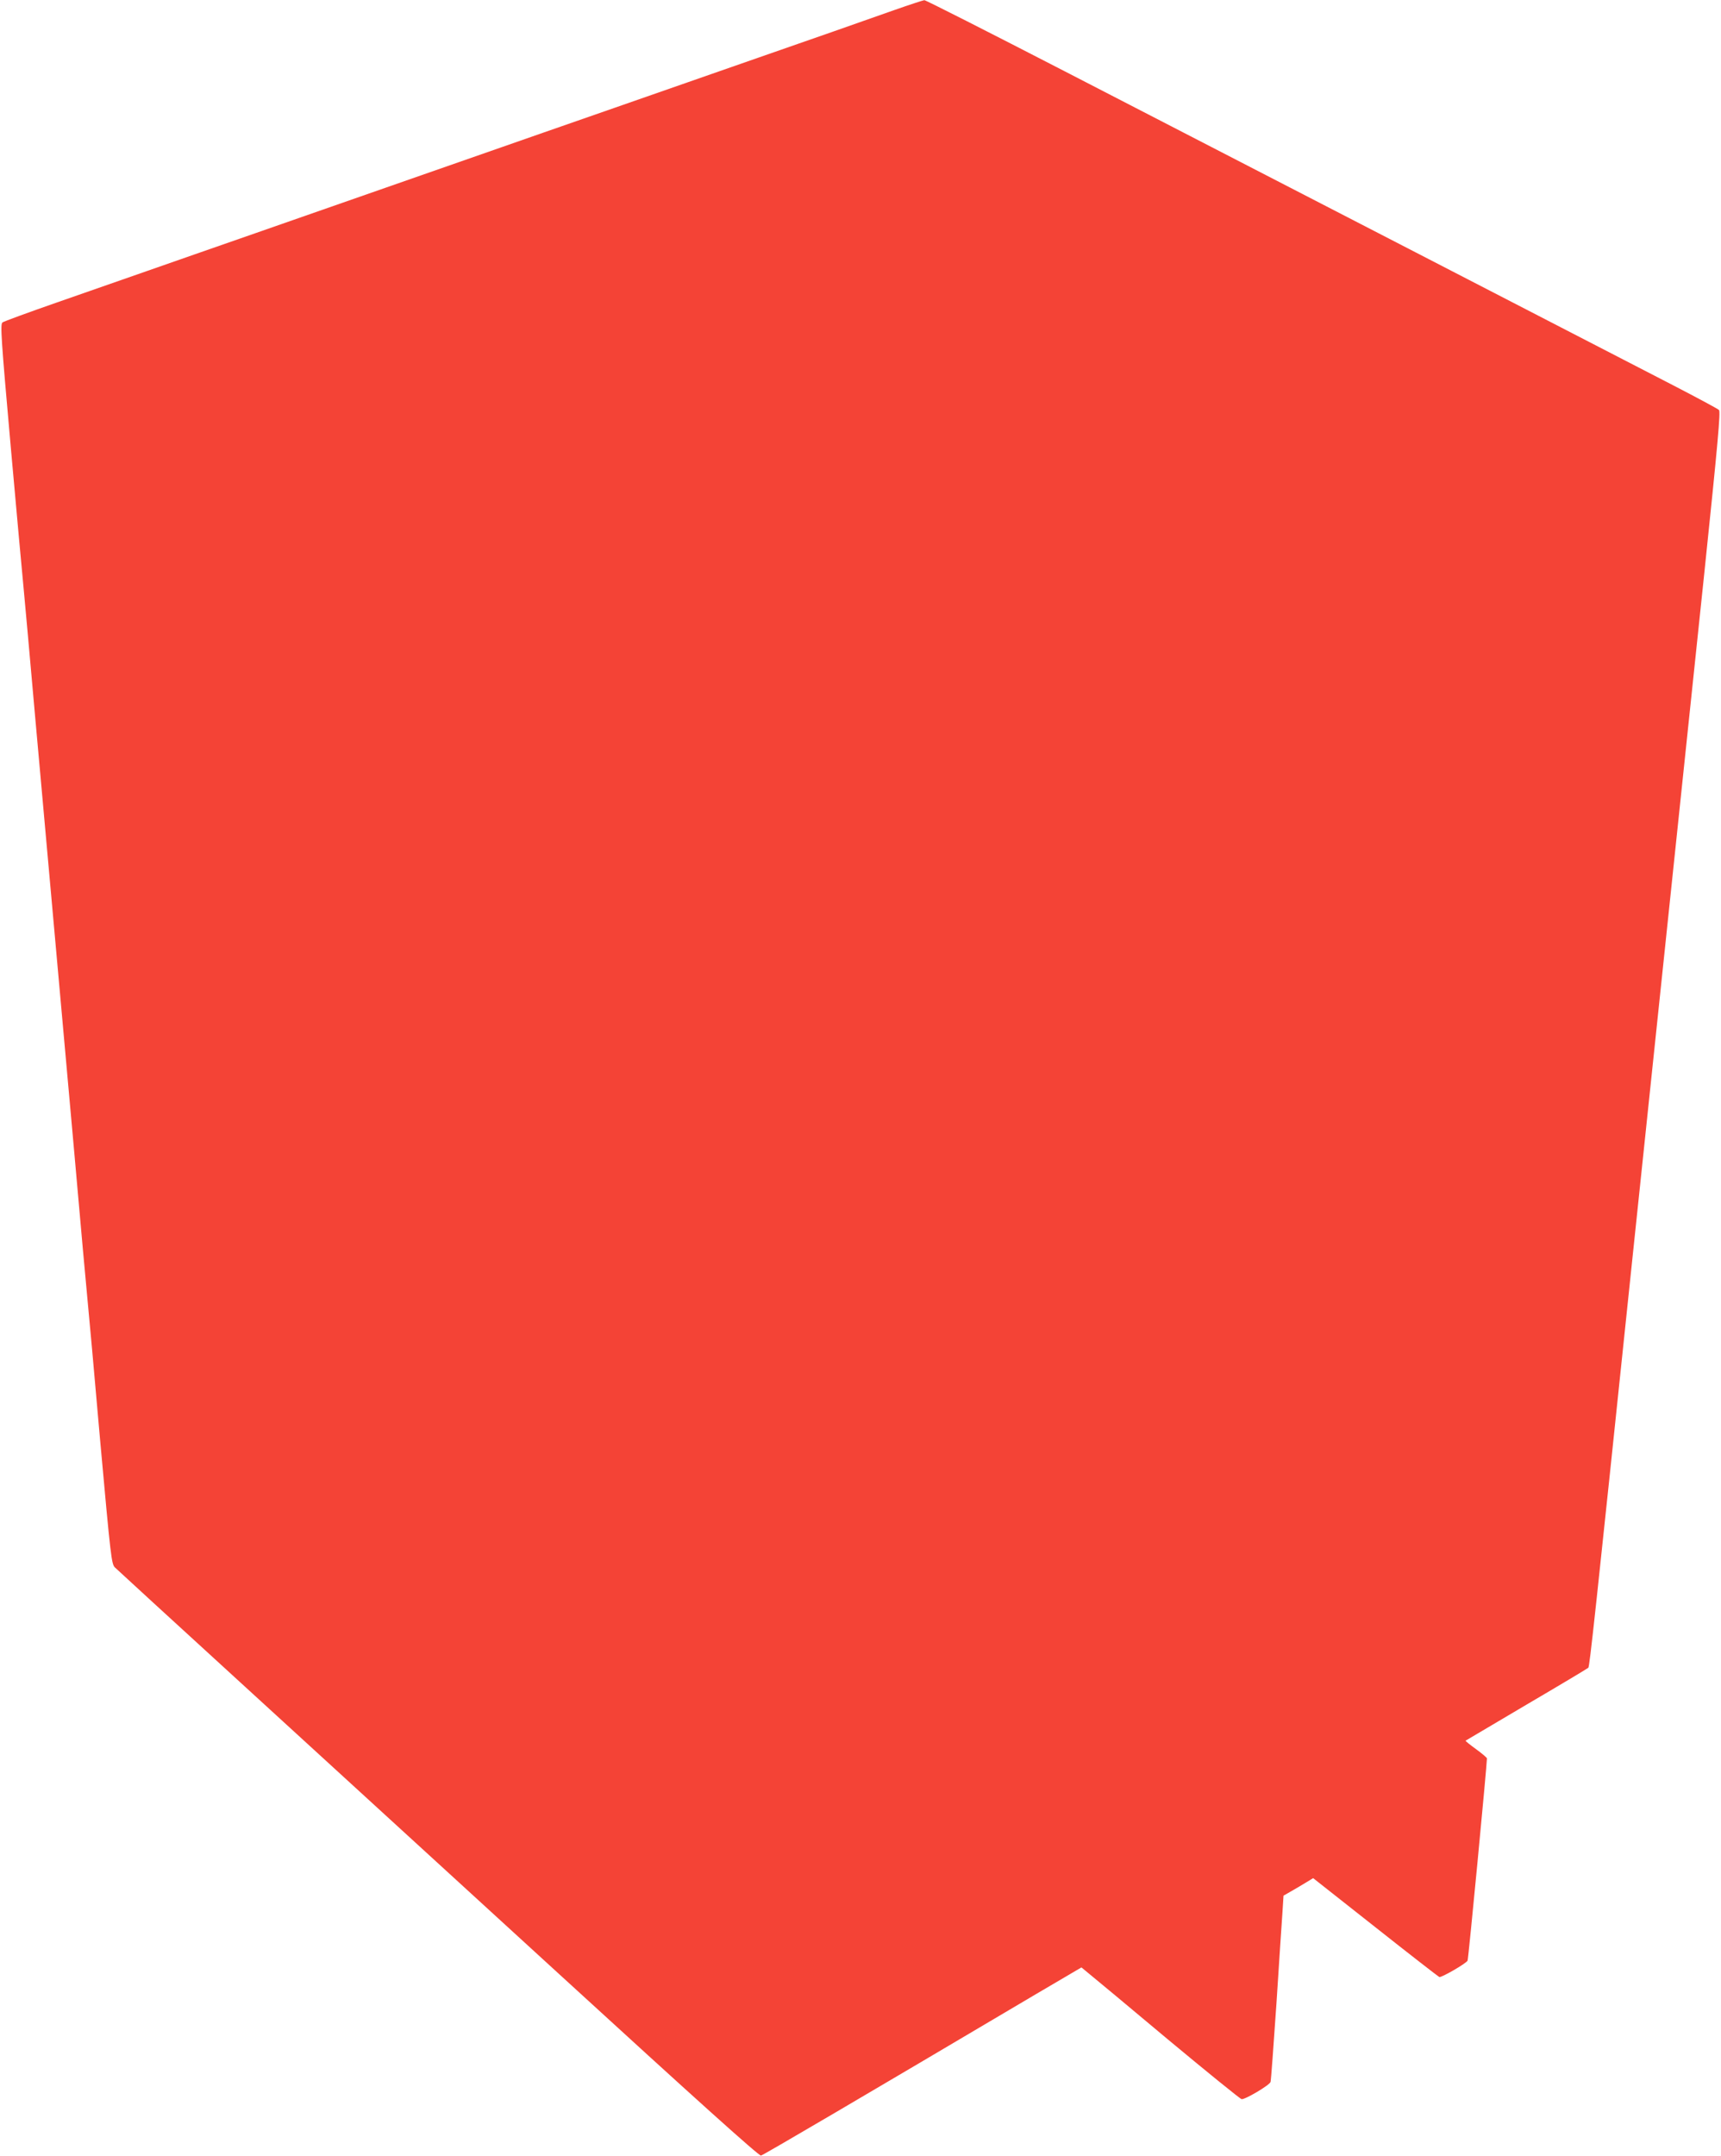 <?xml version="1.0" standalone="no"?>
<!DOCTYPE svg PUBLIC "-//W3C//DTD SVG 20010904//EN"
 "http://www.w3.org/TR/2001/REC-SVG-20010904/DTD/svg10.dtd">
<svg version="1.0" xmlns="http://www.w3.org/2000/svg"
 width="1022pt" height="1280pt" viewBox="0 0 1022 1280"
 preserveAspectRatio="xMidYMid meet">
<g transform="translate(0,1280) scale(0.1,-0.1)"
fill="#f44336" stroke="none">
<path d="M5310 12740 c-197 -70 -492 -173 -800 -280 -124 -43 -317 -111 -430
-150 -113 -39 -306 -107 -430 -150 -124 -43 -315 -110 -425 -148 -395 -138
-1298 -453 -1710 -597 -231 -80 -521 -182 -645 -225 -124 -43 -363 -127 -533
-186 -169 -59 -314 -112 -322 -118 -14 -10 -9 -89 49 -741 36 -402 70 -777 76
-835 6 -58 37 -409 70 -780 33 -371 69 -772 80 -890 20 -225 34 -381 150
-1670 38 -432 74 -832 80 -890 6 -58 40 -433 75 -835 63 -697 67 -731 88 -751
12 -12 346 -318 742 -680 397 -363 1251 -1144 1899 -1737 803 -735 1183 -1077
1195 -1074 14 3 603 349 1634 959 l269 158 46 -38 c26 -21 237 -196 468 -390
232 -193 428 -352 437 -354 19 -4 165 82 172 102 3 9 18 218 35 465 16 248 32
493 36 546 l6 95 47 27 c25 14 65 38 88 52 l41 25 369 -291 c202 -160 374
-293 380 -296 12 -5 157 79 168 97 5 7 115 1162 115 1201 0 4 -29 29 -65 55
-36 26 -64 49 -62 50 1 1 164 97 362 214 198 116 363 215 367 219 8 7 39 296
262 2431 231 2203 331 3156 427 4069 81 778 97 957 87 967 -7 7 -130 73 -273
147 -143 74 -829 428 -1525 787 -696 359 -1635 843 -2086 1076 -452 233 -828
424 -835 423 -8 -1 -88 -27 -179 -59z"/>
</g>
</svg>

